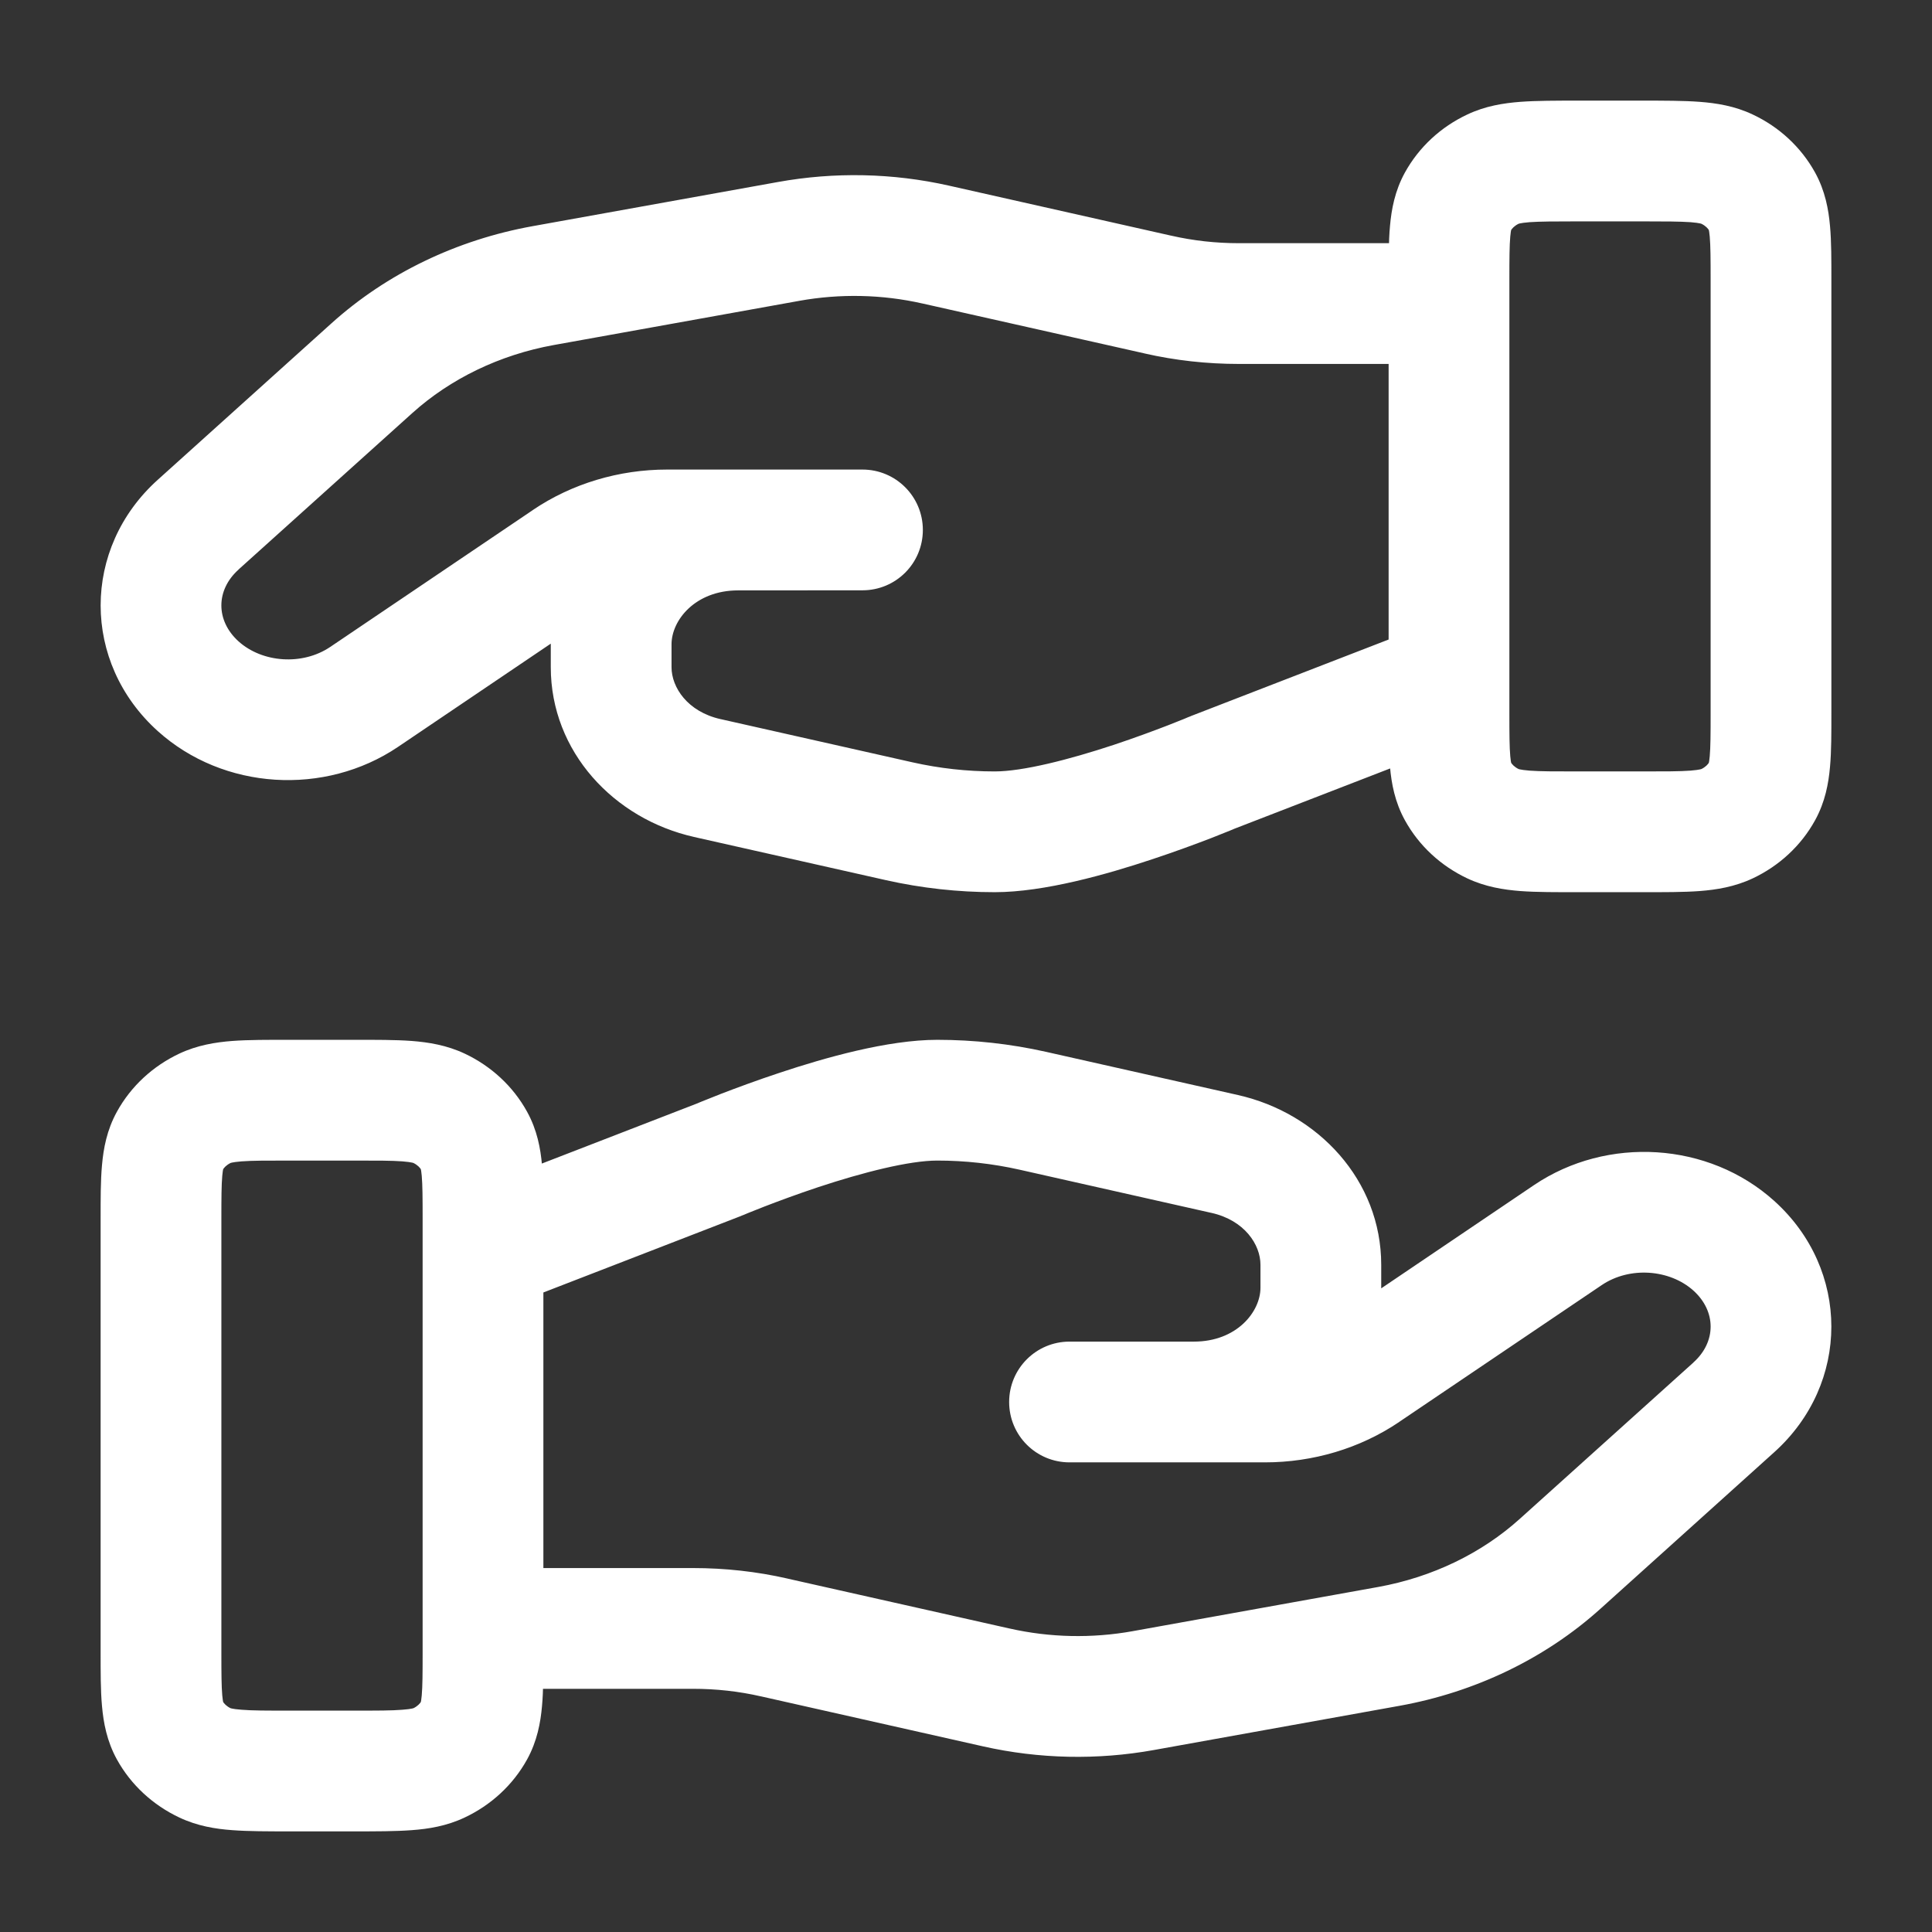 <?xml version="1.0" encoding="utf-8"?>
<svg xmlns="http://www.w3.org/2000/svg" fill="none" height="100%" overflow="visible" preserveAspectRatio="none" style="display: block;" viewBox="0 0 24 24" width="100%">
<rect x="0" y="0" width="24" height="24" fill="#333333" stroke="none"/>
<g id="CIVIL SOCIETY">
<path d="M21.891 9.828L22.548 10.189L21.891 9.828ZM20.4 10.333L20.4 9.583H20.4V10.333ZM21.454 10.232L21.774 10.911H21.774L21.454 10.232ZM20.4 2L20.4 1.25H20.4V2ZM21.454 2.101L21.134 2.779L21.454 2.101ZM21.891 2.506L22.548 2.144L21.891 2.506ZM18.109 2.506L17.452 2.144L18.109 2.506ZM19.6 2L19.6 2.75H19.6V2ZM18.546 2.101L18.866 2.779L18.546 2.101ZM18.109 9.828L18.766 9.466L18.109 9.828ZM19.6 10.333V11.083V10.333ZM18.546 10.232L18.866 9.554L18.546 10.232ZM10.714 6.583L10.714 7.333C11.129 7.333 11.464 6.998 11.464 6.583C11.464 6.169 11.129 5.833 10.714 5.833V6.583ZM7.037 6.958L7.457 7.58L7.458 7.58L7.037 6.958ZM4.523 8.657L4.943 9.279L4.943 9.279L4.523 8.657ZM2.462 8.525L2.964 7.968L2.462 8.525ZM2.462 6.517L2.964 7.075L2.964 7.074L2.462 6.517ZM4.62 4.574L4.118 4.016V4.016L4.62 4.574ZM6.747 3.548L6.614 2.81L6.614 2.81L6.747 3.548ZM9.797 2.999L9.664 2.261L9.664 2.261L9.797 2.999ZM11.623 3.038L11.458 3.77L11.459 3.77L11.623 3.038ZM14.381 3.659L14.547 2.927L14.546 2.927L14.381 3.659ZM18 4.521C18.414 4.521 18.75 4.185 18.75 3.771C18.75 3.357 18.414 3.021 18 3.021V4.521ZM9.169 6.584V7.334H9.169L9.169 6.584ZM8.786 9.665L8.951 8.933L8.95 8.933L8.786 9.665ZM11.171 10.202L11.007 10.934L11.007 10.934L11.171 10.202ZM15.068 9.594L14.797 8.894L14.786 8.899L14.776 8.903L15.068 9.594ZM18.271 9.158C18.657 9.008 18.849 8.574 18.699 8.188C18.55 7.801 18.116 7.609 17.729 7.759L18.271 9.158ZM2 15.148H1.25H2ZM2.109 14.172L1.452 13.811L2.109 14.172ZM3.6 13.667V14.417V13.667ZM2.546 13.768L2.226 13.089L2.546 13.768ZM3.6 22V22.75V22ZM2.546 21.899L2.866 21.221L2.546 21.899ZM2 20.518H2.75H2ZM2.109 21.494L1.452 21.856L2.109 21.494ZM5.891 21.494L6.548 21.856V21.856L5.891 21.494ZM4.4 22V21.25V22ZM5.454 21.899L5.134 21.221L5.454 21.899ZM5.891 14.172L5.234 14.534L5.891 14.172ZM4.4 13.667V12.917V13.667ZM5.454 13.768L5.134 14.446L5.454 13.768ZM13.286 17.416L13.286 16.666C12.871 16.666 12.536 17.002 12.536 17.416C12.536 17.831 12.871 18.166 13.286 18.166V17.416ZM16.963 17.041L16.543 16.42L16.542 16.42L16.963 17.041ZM19.477 15.343L19.057 14.721L19.057 14.721L19.477 15.343ZM21.538 15.475L21.036 16.032L21.538 15.475ZM21.538 17.483L21.036 16.925L21.036 16.926L21.538 17.483ZM19.38 19.426L18.878 18.869L19.38 19.426ZM17.253 20.452L17.386 21.19L17.386 21.19L17.253 20.452ZM14.204 21.001L14.336 21.739L14.336 21.739L14.204 21.001ZM12.377 20.962L12.542 20.23L12.541 20.23L12.377 20.962ZM9.619 20.341L9.453 21.073L9.454 21.073L9.619 20.341ZM6 19.479C5.586 19.479 5.25 19.815 5.25 20.229C5.25 20.643 5.586 20.979 6 20.979V19.479ZM14.831 17.416V16.666H14.831L14.831 17.416ZM15.214 14.335L15.049 15.067L15.05 15.067L15.214 14.335ZM12.829 13.798L12.993 13.066L12.993 13.066L12.829 13.798ZM8.932 14.406L9.203 15.106L9.214 15.101L9.224 15.097L8.932 14.406ZM5.729 14.842C5.343 14.992 5.151 15.426 5.301 15.812C5.45 16.199 5.885 16.39 6.271 16.241L5.729 14.842ZM18 8.852H18.75V3.481H18H17.25V8.852H18ZM19.6 2V2.75H20.4V2V1.25H19.6V2ZM22 3.481H21.25L21.25 8.852H22H22.75L22.75 3.481H22ZM20.4 10.333V9.583H19.6V10.333V11.083H20.4V10.333ZM22 8.852H21.25C21.25 9.124 21.249 9.28 21.239 9.394C21.23 9.497 21.218 9.495 21.234 9.466L21.891 9.828L22.548 10.189C22.673 9.962 22.715 9.732 22.733 9.526C22.751 9.331 22.75 9.098 22.75 8.852H22ZM20.4 10.333L20.4 11.083C20.669 11.083 20.912 11.084 21.113 11.069C21.322 11.053 21.549 11.017 21.774 10.911L21.454 10.232L21.134 9.554C21.145 9.549 21.125 9.563 21 9.573C20.868 9.583 20.692 9.583 20.4 9.583L20.4 10.333ZM21.891 9.828L21.234 9.466C21.218 9.495 21.186 9.529 21.134 9.554L21.454 10.232L21.774 10.911C22.098 10.758 22.372 10.509 22.548 10.189L21.891 9.828ZM20.4 2L20.4 2.75C20.692 2.75 20.868 2.751 21 2.76C21.125 2.77 21.145 2.784 21.134 2.779L21.454 2.101L21.774 1.423C21.549 1.316 21.322 1.281 21.113 1.265C20.912 1.25 20.669 1.25 20.4 1.25L20.4 2ZM22 3.481H22.75C22.75 3.236 22.751 3.002 22.733 2.807C22.715 2.602 22.673 2.371 22.548 2.144L21.891 2.506L21.234 2.867C21.218 2.838 21.23 2.836 21.239 2.939C21.249 3.053 21.25 3.209 21.25 3.481H22ZM21.454 2.101L21.134 2.779C21.186 2.804 21.218 2.838 21.234 2.867L21.891 2.506L22.548 2.144C22.372 1.825 22.098 1.575 21.774 1.423L21.454 2.101ZM18 3.481H18.75C18.75 3.209 18.751 3.053 18.761 2.939C18.77 2.836 18.782 2.838 18.766 2.867L18.109 2.506L17.452 2.144C17.327 2.371 17.285 2.602 17.267 2.807C17.249 3.002 17.25 3.236 17.25 3.481H18ZM19.6 2L19.6 1.25C19.331 1.25 19.088 1.25 18.887 1.265C18.678 1.281 18.451 1.316 18.226 1.423L18.546 2.101L18.866 2.779C18.855 2.784 18.875 2.77 19 2.76C19.132 2.751 19.308 2.75 19.6 2.75L19.6 2ZM18.109 2.506L18.766 2.867C18.782 2.838 18.814 2.804 18.866 2.779L18.546 2.101L18.226 1.423C17.902 1.575 17.628 1.825 17.452 2.144L18.109 2.506ZM18 8.852H17.25C17.25 9.098 17.249 9.331 17.267 9.526C17.285 9.732 17.327 9.962 17.452 10.189L18.109 9.828L18.766 9.466C18.782 9.495 18.77 9.497 18.761 9.394C18.751 9.28 18.75 9.124 18.75 8.852H18ZM19.6 10.333L19.6 9.583C19.308 9.583 19.132 9.583 19 9.573C18.875 9.563 18.855 9.549 18.866 9.554L18.546 10.232L18.226 10.911C18.451 11.017 18.678 11.053 18.887 11.069C19.088 11.084 19.331 11.083 19.6 11.083V10.333ZM18.109 9.828L17.452 10.189C17.628 10.509 17.902 10.758 18.226 10.911L18.546 10.232L18.866 9.554C18.814 9.529 18.782 9.495 18.766 9.466L18.109 9.828ZM10.714 6.583V5.833H8.286V6.583V7.333H10.714V6.583ZM8.286 6.583V5.833C7.692 5.833 7.106 6.006 6.617 6.337L7.037 6.958L7.458 7.58C7.689 7.423 7.979 7.333 8.286 7.333V6.583ZM7.037 6.958L6.618 6.337L4.103 8.036L4.523 8.657L4.943 9.279L7.457 7.58L7.037 6.958ZM4.523 8.657L4.103 8.036C3.755 8.271 3.258 8.232 2.964 7.968L2.462 8.525L1.96 9.082C2.776 9.817 4.035 9.891 4.943 9.279L4.523 8.657ZM2.462 8.525L2.964 7.968C2.678 7.71 2.679 7.33 2.964 7.075L2.462 6.517L1.961 5.959C1.013 6.811 1.014 8.23 1.96 9.082L2.462 8.525ZM2.462 6.517L2.964 7.074L5.122 5.131L4.62 4.574L4.118 4.016L1.96 5.96L2.462 6.517ZM4.62 4.574L5.122 5.131C5.594 4.706 6.205 4.408 6.88 4.286L6.747 3.548L6.614 2.81C5.678 2.979 4.807 3.395 4.118 4.016L4.62 4.574ZM6.747 3.548L6.88 4.286L9.93 3.737L9.797 2.999L9.664 2.261L6.614 2.81L6.747 3.548ZM9.797 2.999L9.929 3.737C10.436 3.646 10.958 3.657 11.458 3.77L11.623 3.038L11.788 2.306C11.091 2.149 10.367 2.134 9.664 2.261L9.797 2.999ZM11.623 3.038L11.459 3.77L14.217 4.39L14.381 3.659L14.546 2.927L11.788 2.306L11.623 3.038ZM14.381 3.659L14.215 4.39C14.6 4.478 14.994 4.521 15.39 4.521V3.771V3.021C15.104 3.021 14.822 2.99 14.547 2.927L14.381 3.659ZM15.39 3.771V4.521H18V3.771V3.021H15.39V3.771ZM10.714 6.583L10.714 5.833L9.169 5.834L9.169 6.584L9.169 7.334L10.714 7.333L10.714 6.583ZM9.169 6.584V5.834C7.959 5.834 6.842 6.733 6.842 8.004H7.592H8.342C8.342 7.705 8.636 7.334 9.169 7.334V6.584ZM7.592 8.004H6.842V8.288H7.592H8.342V8.004H7.592ZM7.592 8.288H6.842C6.842 9.339 7.628 10.174 8.622 10.397L8.786 9.665L8.95 8.933C8.541 8.841 8.342 8.539 8.342 8.288H7.592ZM8.786 9.665L8.621 10.397L11.007 10.934L11.171 10.202L11.336 9.47L8.951 8.933L8.786 9.665ZM11.171 10.202L11.007 10.934C11.449 11.033 11.902 11.083 12.357 11.083V10.333V9.583C12.012 9.583 11.67 9.545 11.336 9.47L11.171 10.202ZM12.357 10.333V11.083C12.973 11.083 13.755 10.86 14.31 10.675C14.604 10.578 14.864 10.481 15.051 10.409C15.145 10.372 15.221 10.342 15.274 10.32C15.301 10.309 15.322 10.301 15.336 10.294C15.344 10.291 15.349 10.289 15.353 10.287C15.355 10.287 15.357 10.286 15.358 10.285C15.359 10.285 15.359 10.285 15.36 10.285C15.36 10.285 15.36 10.284 15.36 10.284C15.36 10.284 15.36 10.284 15.36 10.284C15.361 10.284 15.361 10.284 15.068 9.594C14.776 8.903 14.776 8.903 14.776 8.903C14.776 8.903 14.776 8.903 14.776 8.903C14.776 8.903 14.776 8.903 14.776 8.903C14.776 8.903 14.776 8.903 14.775 8.903C14.775 8.903 14.774 8.904 14.773 8.904C14.77 8.905 14.766 8.907 14.76 8.909C14.749 8.914 14.731 8.922 14.708 8.931C14.662 8.95 14.594 8.977 14.509 9.01C14.338 9.076 14.102 9.164 13.838 9.252C13.279 9.437 12.705 9.583 12.357 9.583V10.333ZM15.068 9.594L15.339 10.293L18.271 9.158L18 8.458L17.729 7.759L14.797 8.894L15.068 9.594ZM6 15.148H5.25V20.518H6H6.75V15.148H6ZM4.4 22V21.25H3.6V22V22.75H4.4V22ZM2 20.518H2.75V15.148H2H1.25V20.518H2ZM3.6 13.667V14.417H4.4V13.667V12.917H3.6V13.667ZM2 15.148H2.75C2.75 14.876 2.751 14.72 2.761 14.606C2.77 14.503 2.782 14.505 2.766 14.534L2.109 14.172L1.452 13.811C1.327 14.038 1.285 14.268 1.267 14.474C1.249 14.669 1.25 14.902 1.25 15.148H2ZM3.6 13.667L3.6 12.917C3.331 12.917 3.088 12.916 2.887 12.931C2.678 12.947 2.451 12.983 2.226 13.089L2.546 13.768L2.866 14.446C2.855 14.451 2.875 14.437 3 14.427C3.132 14.417 3.309 14.417 3.6 14.417V13.667ZM2.109 14.172L2.766 14.534C2.782 14.505 2.814 14.471 2.866 14.446L2.546 13.768L2.226 13.089C1.902 13.242 1.628 13.491 1.452 13.811L2.109 14.172ZM3.6 22V21.25C3.308 21.25 3.132 21.25 3 21.239C2.875 21.23 2.855 21.215 2.866 21.221L2.546 21.899L2.226 22.577C2.451 22.684 2.678 22.72 2.887 22.735C3.088 22.75 3.331 22.75 3.6 22.75V22ZM2 20.518H1.25C1.25 20.764 1.249 20.998 1.267 21.193C1.285 21.398 1.327 21.629 1.452 21.856L2.109 21.494L2.766 21.133C2.782 21.162 2.77 21.164 2.761 21.061C2.751 20.947 2.75 20.791 2.75 20.518H2ZM2.546 21.899L2.866 21.221C2.814 21.196 2.782 21.162 2.766 21.133L2.109 21.494L1.452 21.856C1.628 22.175 1.902 22.424 2.226 22.577L2.546 21.899ZM6 20.518H5.25C5.25 20.791 5.249 20.947 5.239 21.061C5.23 21.164 5.218 21.162 5.234 21.133L5.891 21.494L6.548 21.856C6.673 21.629 6.715 21.398 6.733 21.193C6.751 20.998 6.75 20.764 6.75 20.518H6ZM4.4 22V22.75C4.669 22.75 4.912 22.75 5.113 22.735C5.322 22.72 5.549 22.684 5.774 22.577L5.454 21.899L5.134 21.221C5.145 21.215 5.125 21.23 5 21.239C4.868 21.25 4.691 21.25 4.4 21.25V22ZM5.891 21.494L5.234 21.133C5.218 21.162 5.186 21.196 5.134 21.221L5.454 21.899L5.774 22.577C6.098 22.424 6.372 22.175 6.548 21.856L5.891 21.494ZM6 15.148H6.75C6.75 14.902 6.751 14.669 6.733 14.474C6.715 14.268 6.673 14.038 6.548 13.811L5.891 14.172L5.234 14.534C5.218 14.505 5.23 14.503 5.239 14.606C5.249 14.72 5.25 14.876 5.25 15.148H6ZM4.4 13.667L4.4 14.417C4.691 14.417 4.868 14.417 5 14.427C5.125 14.437 5.145 14.451 5.134 14.446L5.454 13.768L5.774 13.089C5.549 12.983 5.322 12.947 5.113 12.931C4.912 12.916 4.669 12.917 4.4 12.917V13.667ZM5.891 14.172L6.548 13.811C6.372 13.491 6.098 13.242 5.774 13.089L5.454 13.768L5.134 14.446C5.186 14.471 5.218 14.505 5.234 14.534L5.891 14.172ZM13.286 17.416V18.166H15.714V17.416V16.666H13.286V17.416ZM15.714 17.416V18.166C16.308 18.166 16.894 17.994 17.383 17.663L16.963 17.041L16.542 16.42C16.311 16.577 16.021 16.666 15.714 16.666V17.416ZM16.963 17.041L17.382 17.663L19.897 15.964L19.477 15.343L19.057 14.721L16.543 16.42L16.963 17.041ZM19.477 15.343L19.897 15.964C20.245 15.729 20.742 15.768 21.036 16.032L21.538 15.475L22.04 14.918C21.224 14.183 19.965 14.109 19.057 14.721L19.477 15.343ZM21.538 15.475L21.036 16.032C21.322 16.29 21.321 16.67 21.036 16.925L21.538 17.483L22.039 18.041C22.987 17.189 22.986 15.77 22.04 14.918L21.538 15.475ZM21.538 17.483L21.036 16.926L18.878 18.869L19.38 19.426L19.882 19.984L22.04 18.04L21.538 17.483ZM19.38 19.426L18.878 18.869C18.406 19.294 17.795 19.592 17.12 19.714L17.253 20.452L17.386 21.19C18.322 21.021 19.193 20.605 19.882 19.984L19.38 19.426ZM17.253 20.452L17.12 19.714L14.07 20.263L14.204 21.001L14.336 21.739L17.386 21.19L17.253 20.452ZM14.204 21.001L14.071 20.263C13.564 20.354 13.042 20.343 12.542 20.23L12.377 20.962L12.212 21.694C12.909 21.851 13.633 21.866 14.336 21.739L14.204 21.001ZM12.377 20.962L12.541 20.23L9.783 19.61L9.619 20.341L9.454 21.073L12.212 21.694L12.377 20.962ZM9.619 20.341L9.785 19.61C9.4 19.522 9.006 19.479 8.61 19.479V20.229V20.979C8.896 20.979 9.178 21.01 9.453 21.073L9.619 20.341ZM8.61 20.229V19.479H6V20.229V20.979H8.61V20.229ZM13.286 17.416L13.286 18.166L14.831 18.166L14.831 17.416L14.831 16.666L13.286 16.666L13.286 17.416ZM14.831 17.416V18.166C16.041 18.166 17.158 17.267 17.158 15.996H16.408H15.658C15.658 16.295 15.364 16.666 14.831 16.666V17.416ZM16.408 15.996H17.158V15.712H16.408H15.658V15.996H16.408ZM16.408 15.712H17.158C17.158 14.661 16.372 13.826 15.378 13.603L15.214 14.335L15.05 15.067C15.459 15.159 15.658 15.46 15.658 15.712H16.408ZM15.214 14.335L15.379 13.603L12.993 13.066L12.829 13.798L12.664 14.53L15.049 15.067L15.214 14.335ZM12.829 13.798L12.993 13.066C12.551 12.967 12.098 12.917 11.643 12.917V13.667V14.417C11.988 14.417 12.33 14.455 12.664 14.53L12.829 13.798ZM11.643 13.667V12.917C11.027 12.917 10.245 13.14 9.689 13.325C9.396 13.422 9.136 13.519 8.949 13.591C8.855 13.628 8.779 13.658 8.726 13.68C8.699 13.691 8.678 13.699 8.664 13.706C8.656 13.709 8.651 13.711 8.647 13.713C8.645 13.713 8.643 13.714 8.642 13.715C8.641 13.715 8.641 13.715 8.64 13.715C8.64 13.715 8.64 13.716 8.64 13.716C8.64 13.716 8.64 13.716 8.64 13.716C8.639 13.716 8.639 13.716 8.932 14.406C9.224 15.097 9.224 15.097 9.224 15.097C9.224 15.097 9.224 15.097 9.224 15.097C9.224 15.097 9.224 15.097 9.224 15.097C9.224 15.097 9.224 15.097 9.225 15.097C9.225 15.097 9.226 15.096 9.227 15.096C9.23 15.095 9.234 15.093 9.24 15.091C9.251 15.086 9.269 15.079 9.292 15.069C9.338 15.05 9.406 15.023 9.491 14.99C9.662 14.924 9.898 14.836 10.162 14.748C10.721 14.563 11.295 14.417 11.643 14.417V13.667ZM8.932 14.406L8.661 13.707L5.729 14.842L6 15.542L6.271 16.241L9.203 15.106L8.932 14.406Z" fill="white" id="Icon"/>
</g>
</svg>